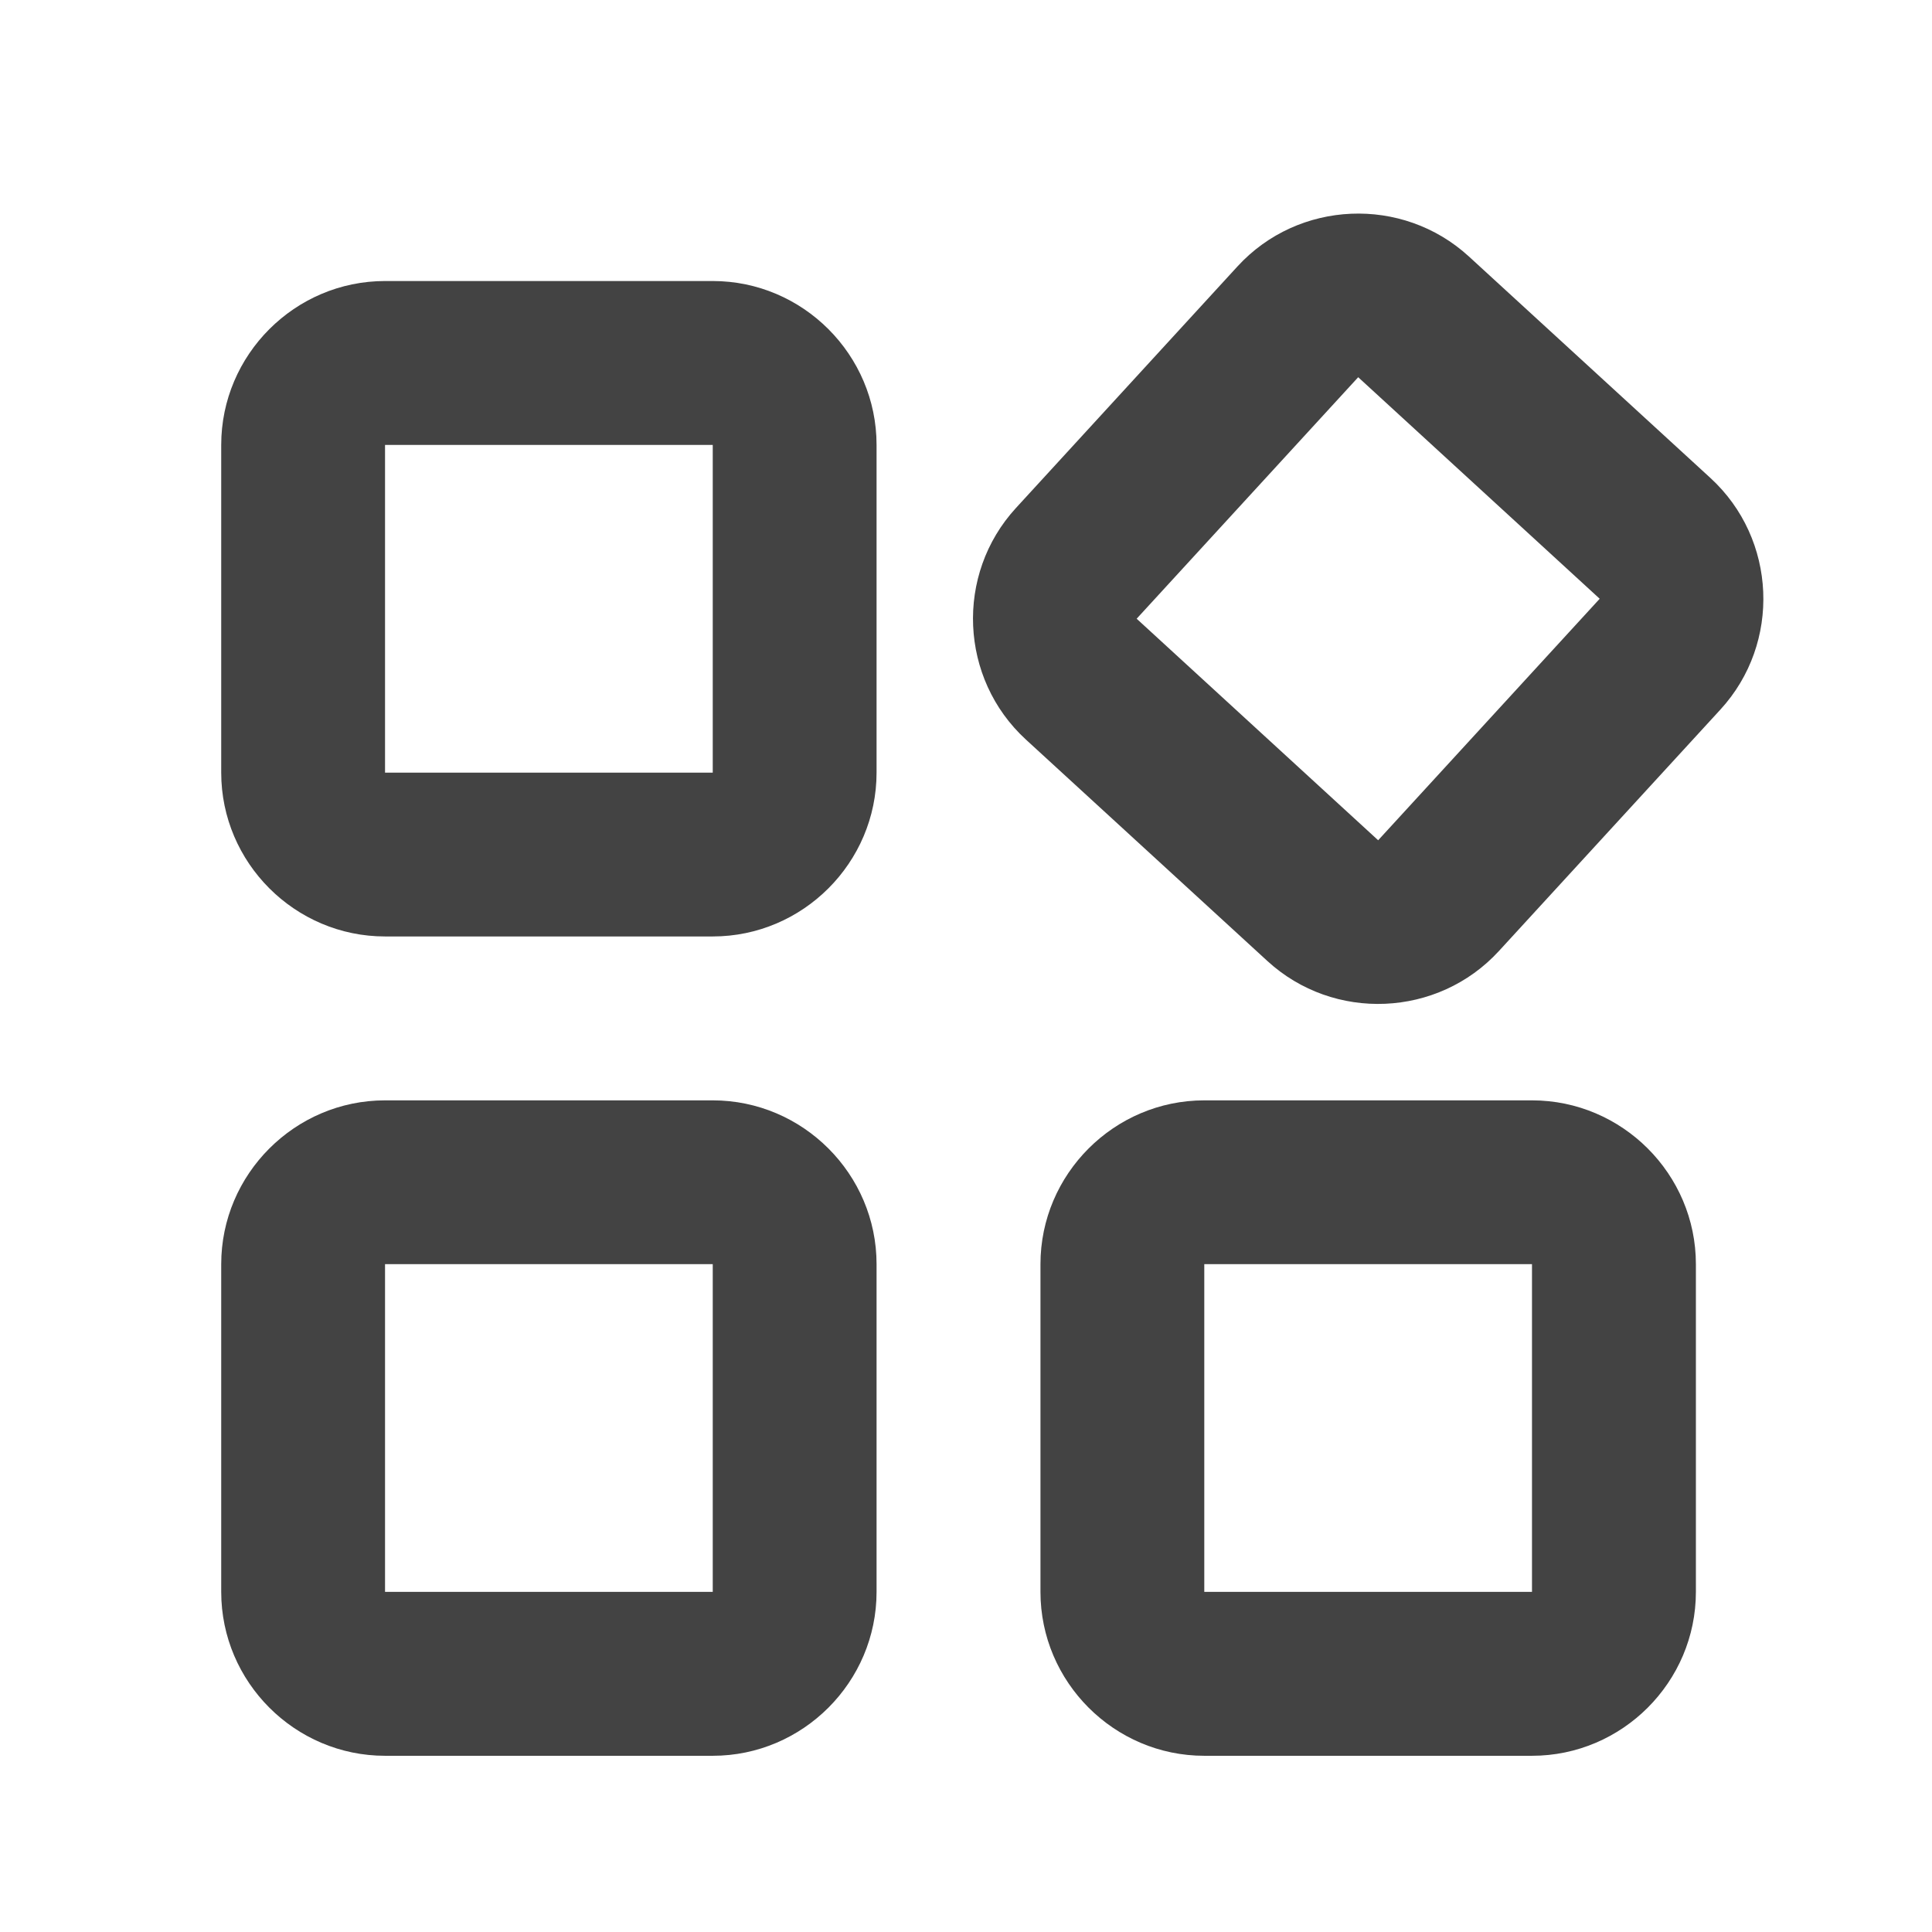 <svg width="24" height="24" viewBox="0 0 24 24" fill="none" xmlns="http://www.w3.org/2000/svg">
<path d="M4.783 11.633H8.854C9.973 11.633 10.889 10.717 10.889 9.598V5.527C10.889 4.407 9.973 3.491 8.854 3.491H4.783C3.664 3.491 2.748 4.407 2.748 5.527V9.598C2.748 10.717 3.664 11.633 4.783 11.633ZM4.783 5.527H8.854V9.598H4.783V5.527Z" fill="#434343"/>
<path d="M14.96 21.811H19.031C20.151 21.811 21.067 20.895 21.067 19.775V15.704C21.067 14.585 20.151 13.669 19.031 13.669H14.96C13.841 13.669 12.925 14.585 12.925 15.704V19.775C12.925 20.895 13.841 21.811 14.96 21.811ZM14.96 15.704H19.031V19.775H14.96V15.704Z" fill="#434343"/>
<path d="M4.783 21.811H8.854C9.973 21.811 10.889 20.895 10.889 19.775V15.704C10.889 14.585 9.973 13.669 8.854 13.669H4.783C3.664 13.669 2.748 14.585 2.748 15.704V19.775C2.748 20.895 3.664 21.811 4.783 21.811ZM4.783 15.704H8.854V19.775H4.783V15.704Z" fill="#434343"/>
<path d="M12.744 9.187L15.744 11.938C16.569 12.695 17.863 12.639 18.62 11.814L21.372 8.814C22.129 7.989 22.073 6.695 21.248 5.938L18.247 3.186C17.422 2.43 16.128 2.485 15.372 3.31L12.62 6.311C11.863 7.136 11.919 8.43 12.744 9.187ZM19.872 7.438L17.12 10.438L14.12 7.686L16.872 4.686L19.872 7.438Z" fill="#434343"/>
</svg>
